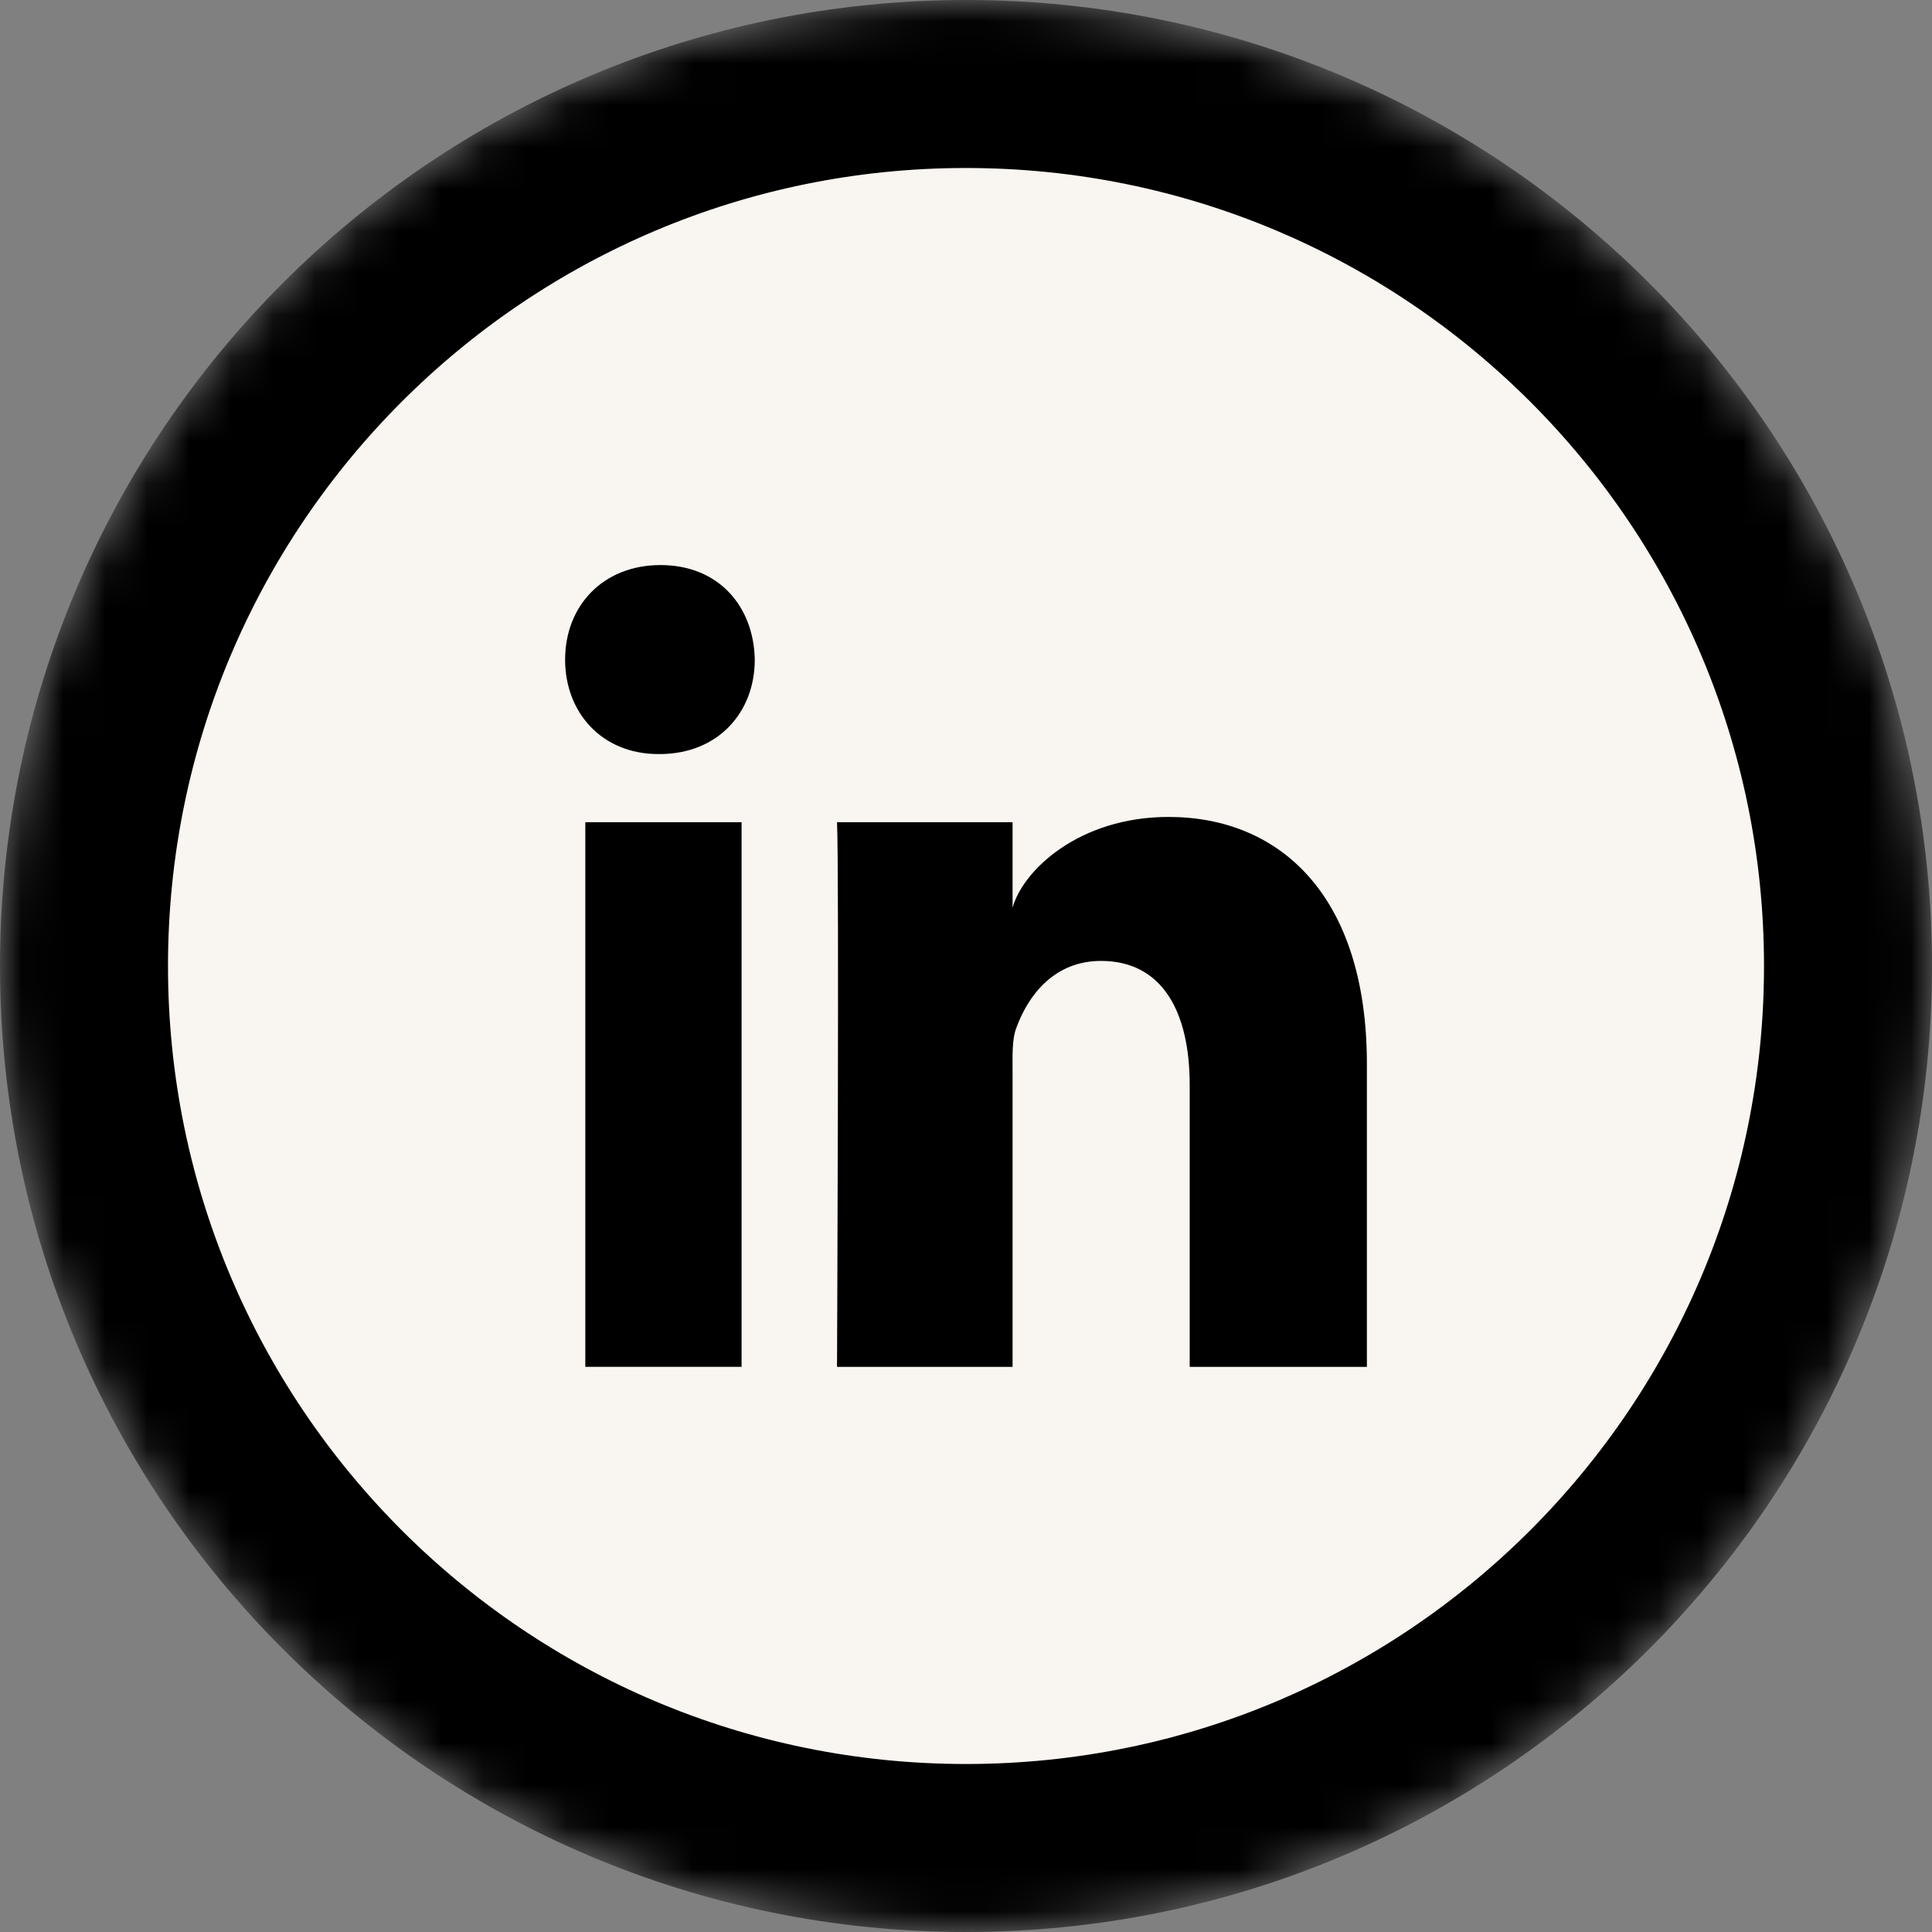 <svg width="46" height="46" viewBox="0 0 46 46" fill="none" xmlns="http://www.w3.org/2000/svg">
    <rect x="0" y="0" width="46" height="46" fill="#808080" stroke="none"/>
    <mask id="mask0_3944_394" style="mask-type:luminance" maskUnits="userSpaceOnUse" x="0" y="0" width="46" height="46">
        <path d="M23 44C34.598 44 44 34.598 44 23C44 11.402 34.598 2 23 2C11.402 2 2 11.402 2 23C2 34.598 11.402 44 23 44Z" fill="#F9F5EC" stroke="black" stroke-width="4"/>
    </mask>
    <g mask="url(#mask0_3944_394)">
        <path d="M23 44C34.598 44 44 34.598 44 23C44 11.402 34.598 2 23 2C11.402 2 2 11.402 2 23C2 34.598 11.402 44 23 44Z" fill="#F9F6F1" stroke="black" stroke-width="4"/>
    </g>
    <path fill-rule="evenodd" clip-rule="evenodd" d="M13.936 19.576H17.657V32.544H13.936V19.576ZM15.702 17.954H15.675C14.328 17.954 13.455 16.963 13.455 15.707C13.455 14.426 14.354 13.454 15.728 13.454C17.1 13.454 17.945 14.424 17.971 15.704C17.971 16.959 17.1 17.954 15.702 17.954ZM32.545 32.545H28.326V25.833C28.326 24.077 27.666 22.879 26.215 22.879C25.105 22.879 24.487 23.687 24.2 24.468C24.092 24.747 24.109 25.137 24.109 25.528V32.545H19.929C19.929 32.545 19.983 20.657 19.929 19.576H24.109V21.611C24.356 20.721 25.692 19.451 27.823 19.451C30.468 19.451 32.545 21.318 32.545 25.333V32.545Z" fill="black"/>
</svg>

